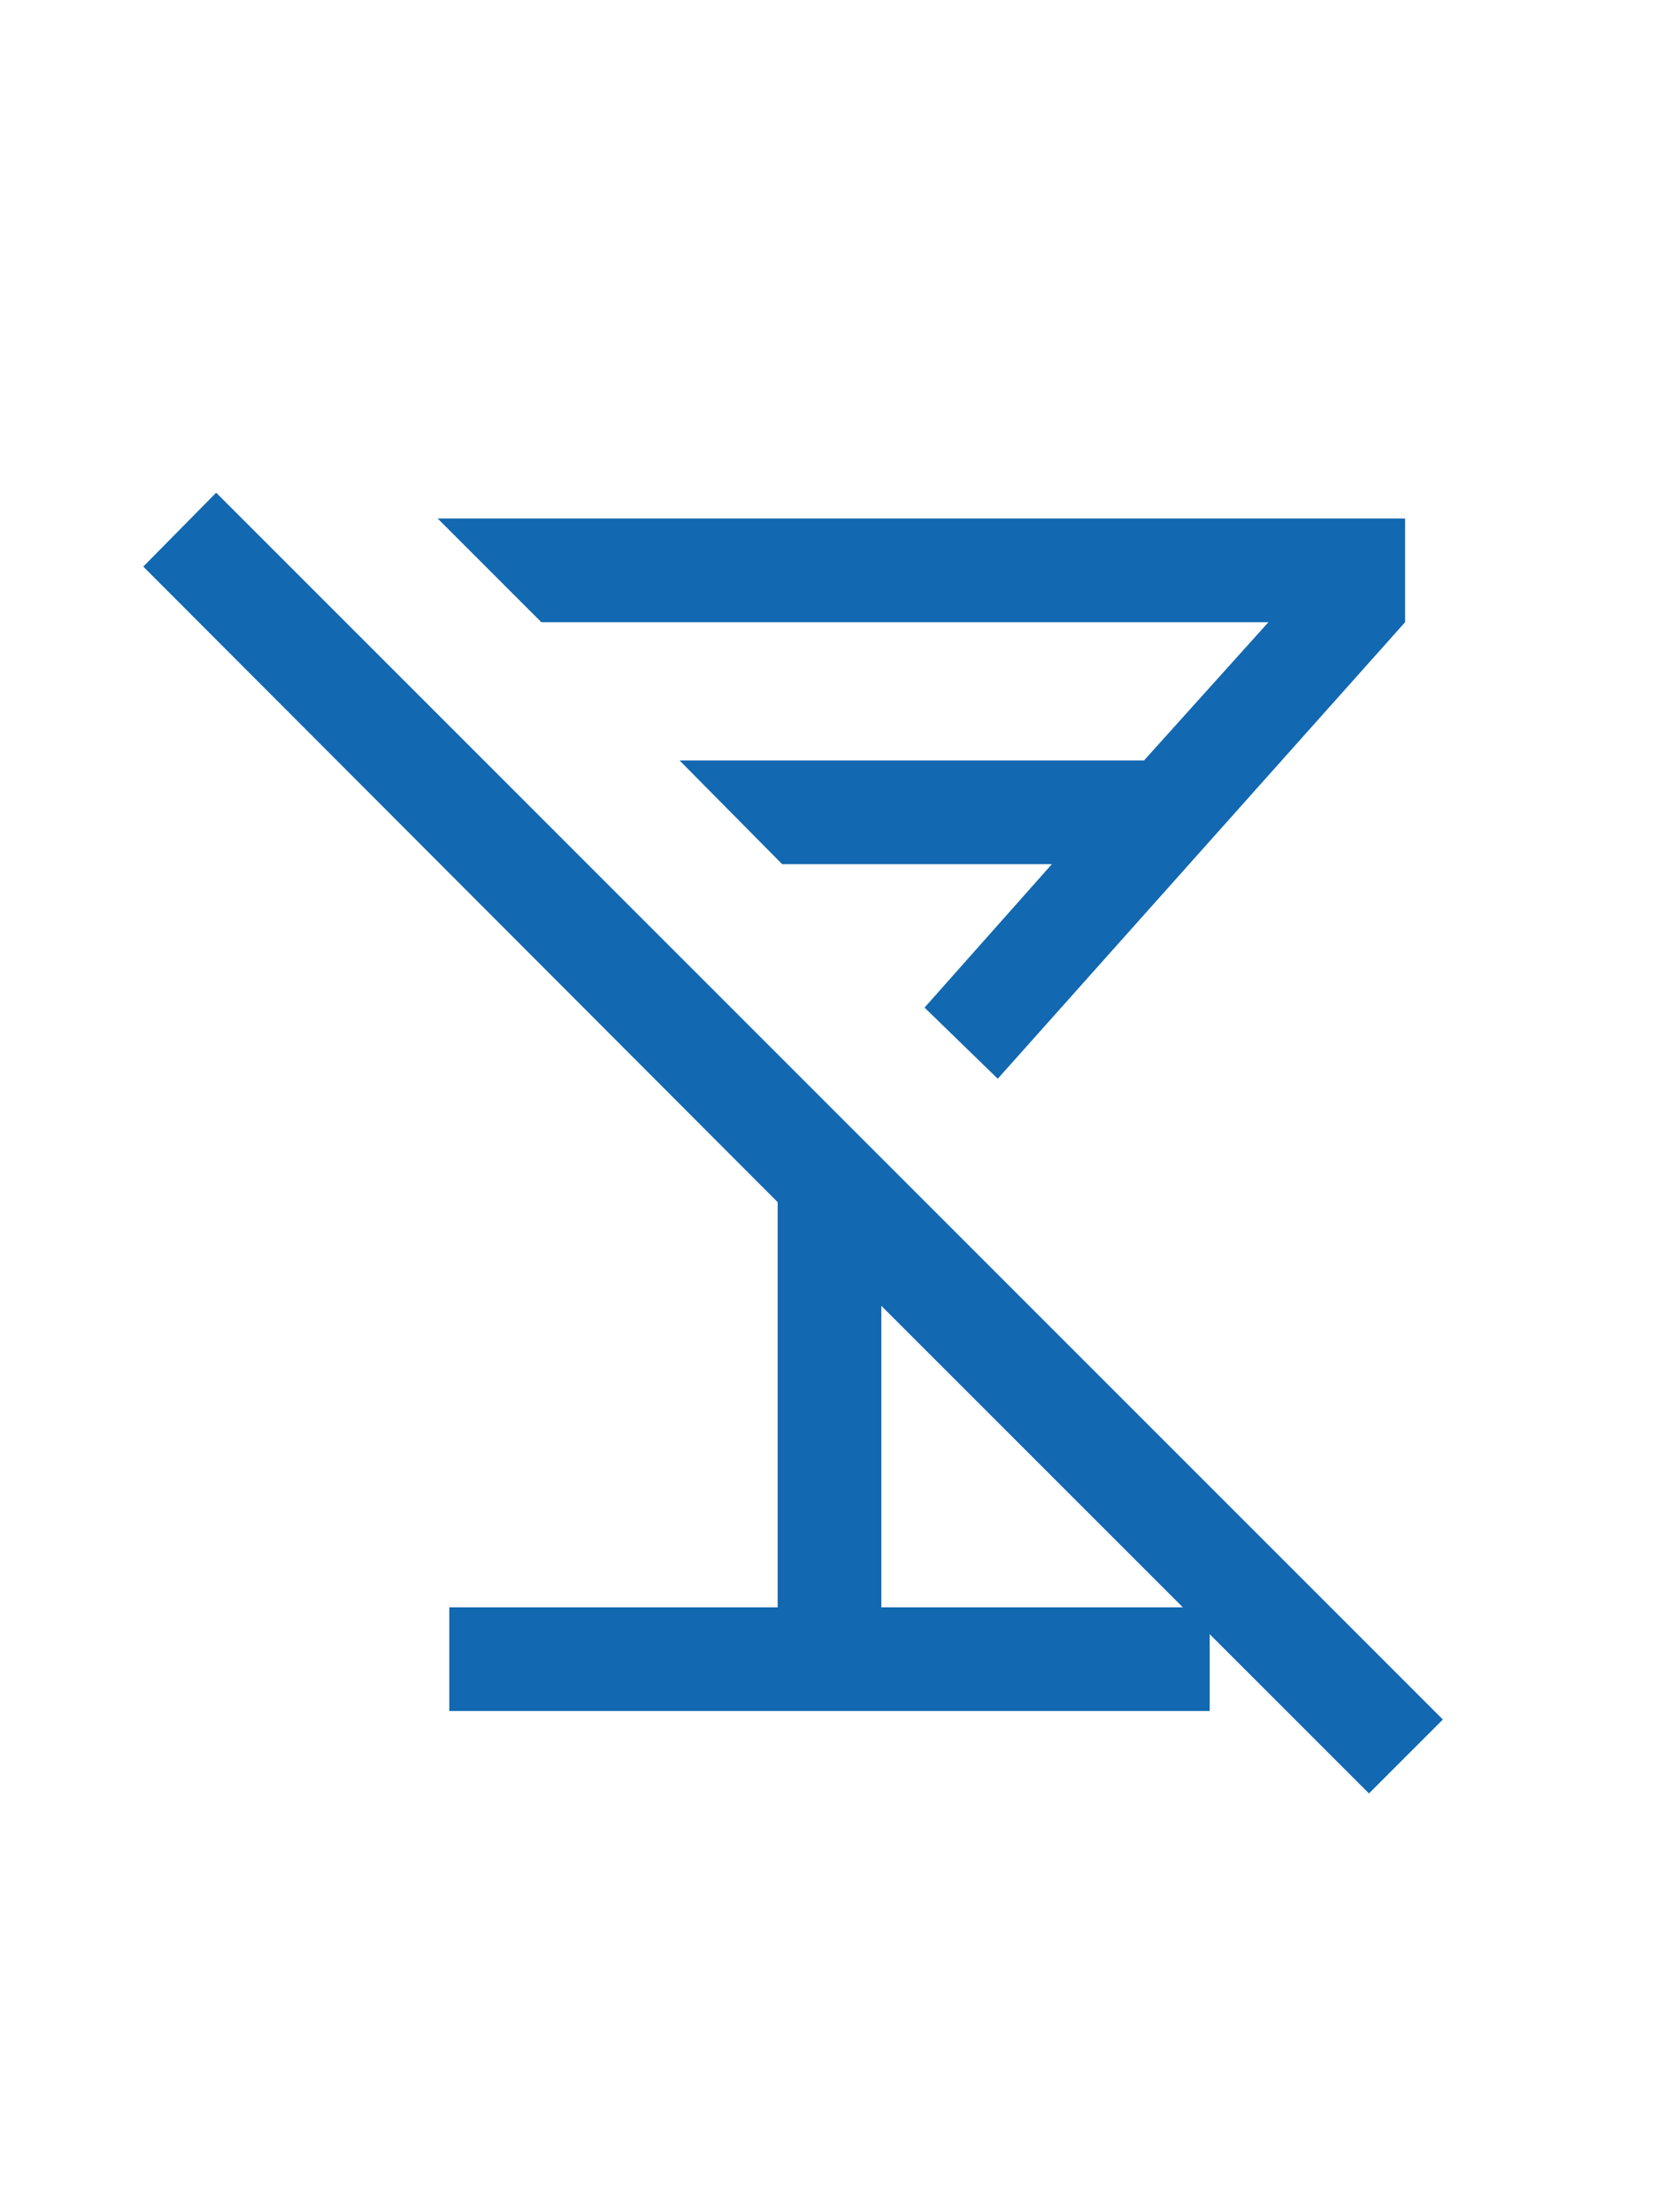 <svg width="24" height="32" viewBox="0 0 24 32" fill="none" xmlns="http://www.w3.org/2000/svg">
<mask id="mask0_184_3810" style="mask-type:alpha" maskUnits="userSpaceOnUse" x="0" y="4" width="24" height="24">
<rect y="4" width="24" height="24" fill="#D9D9D9"/>
</mask>
<g mask="url(#mask0_184_3810)">
<path d="M6.5 24.75V23.25H11.25V17.389L2.073 8.196L3.127 7.127L20.873 24.873L19.804 25.942L12.75 18.889V23.25H17.5V24.75H6.5ZM14.434 15.604L13.375 14.575L15.217 12.5H11.315L9.831 11H16.55L18.35 9H7.831L6.331 7.5H20.327V9L14.434 15.604Z" fill="#1268B1"/>
</g>
</svg>
